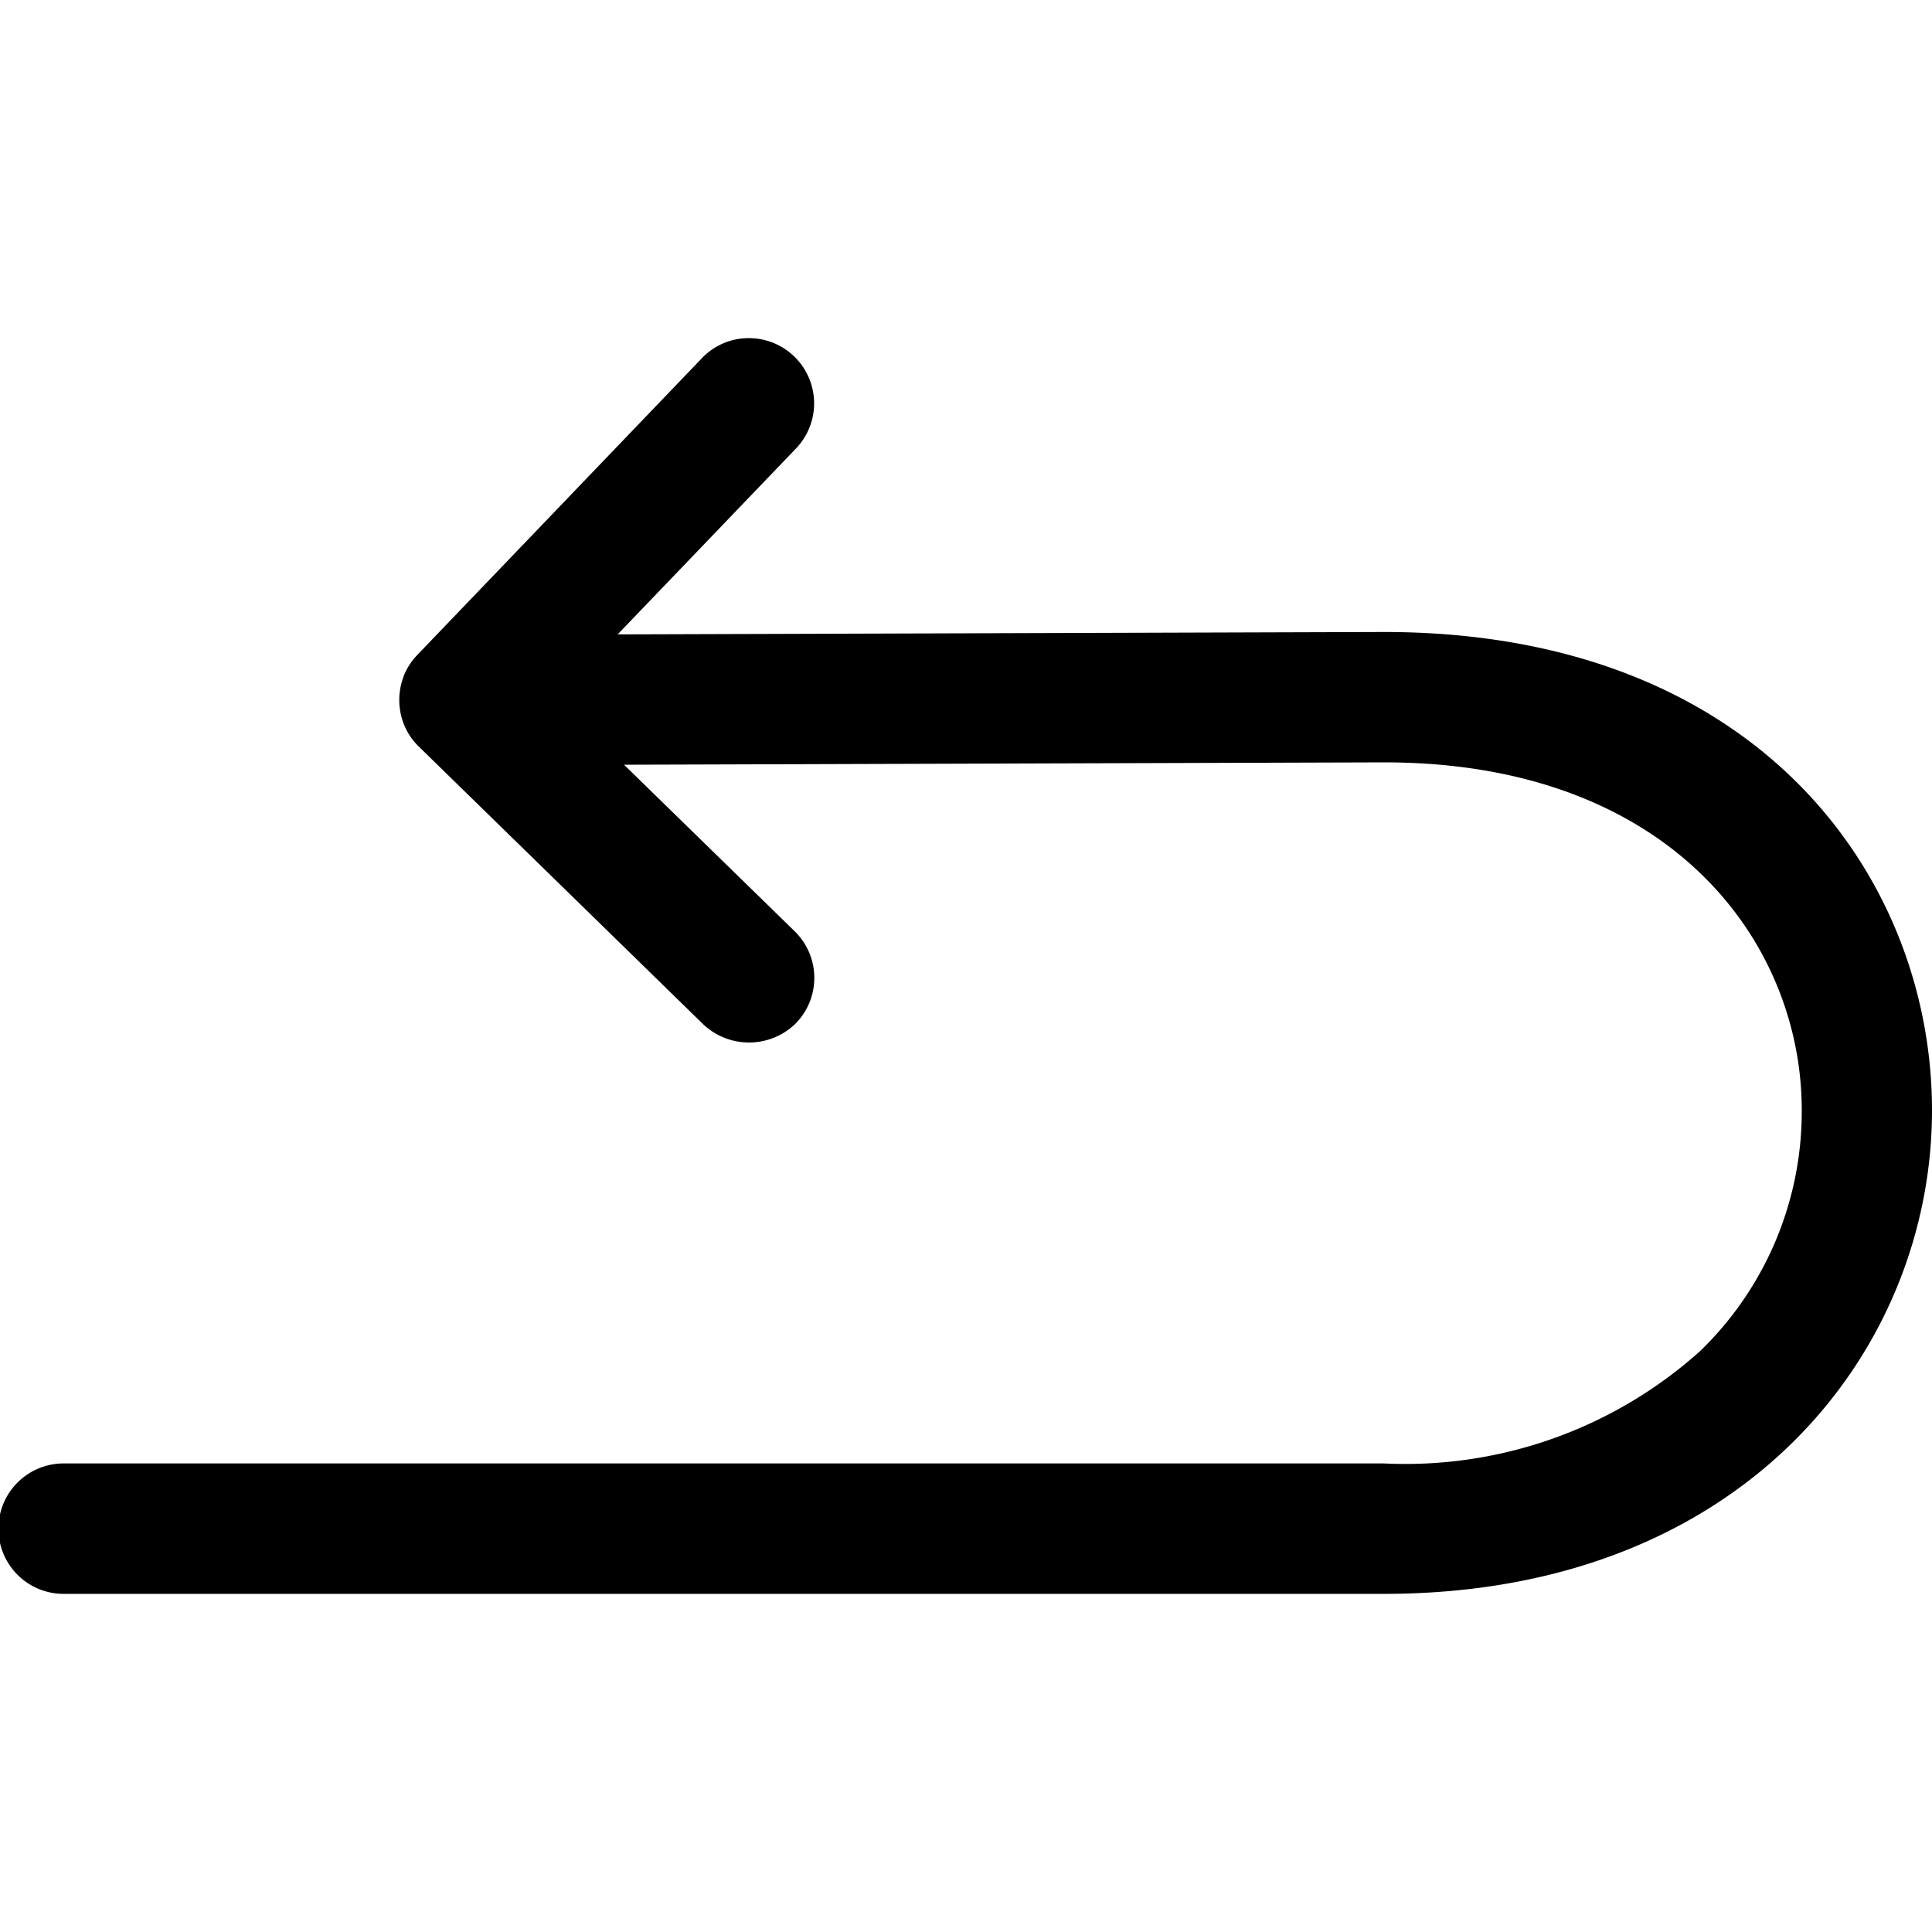 <?xml version="1.0"?>
<svg xmlns="http://www.w3.org/2000/svg" viewBox="0 0 50 50">
  <path d="m35.816 16.356-19.831.062 4.615-4.811a1.688 1.688 0 0 0-1.217-2.856h-.035a1.674 1.674 0 0 0-1.183.519l-7.376 7.691a1.675 1.675 0 0 0-.34.531l-.015.047a1.691 1.691 0 0 0-.1.623 1.723 1.723 0 0 0 .128.607l.017.037a1.64 1.64 0 0 0 .334.49l7.394 7.22a1.727 1.727 0 0 0 2.386-.029 1.686 1.686 0 0 0-.027-2.386l-4.416-4.31 19.674-.061c7.424 0 10.805 4.667 10.805 9A8.625 8.625 0 0 1 44 34.965a11.422 11.422 0 0 1-8.178 2.909H1.688a1.688 1.688 0 1 0 0 3.375H35.82c9.31 0 14.18-6.3 14.18-12.515 0-5.962-4.438-12.378-14.184-12.378z"/>
</svg>
